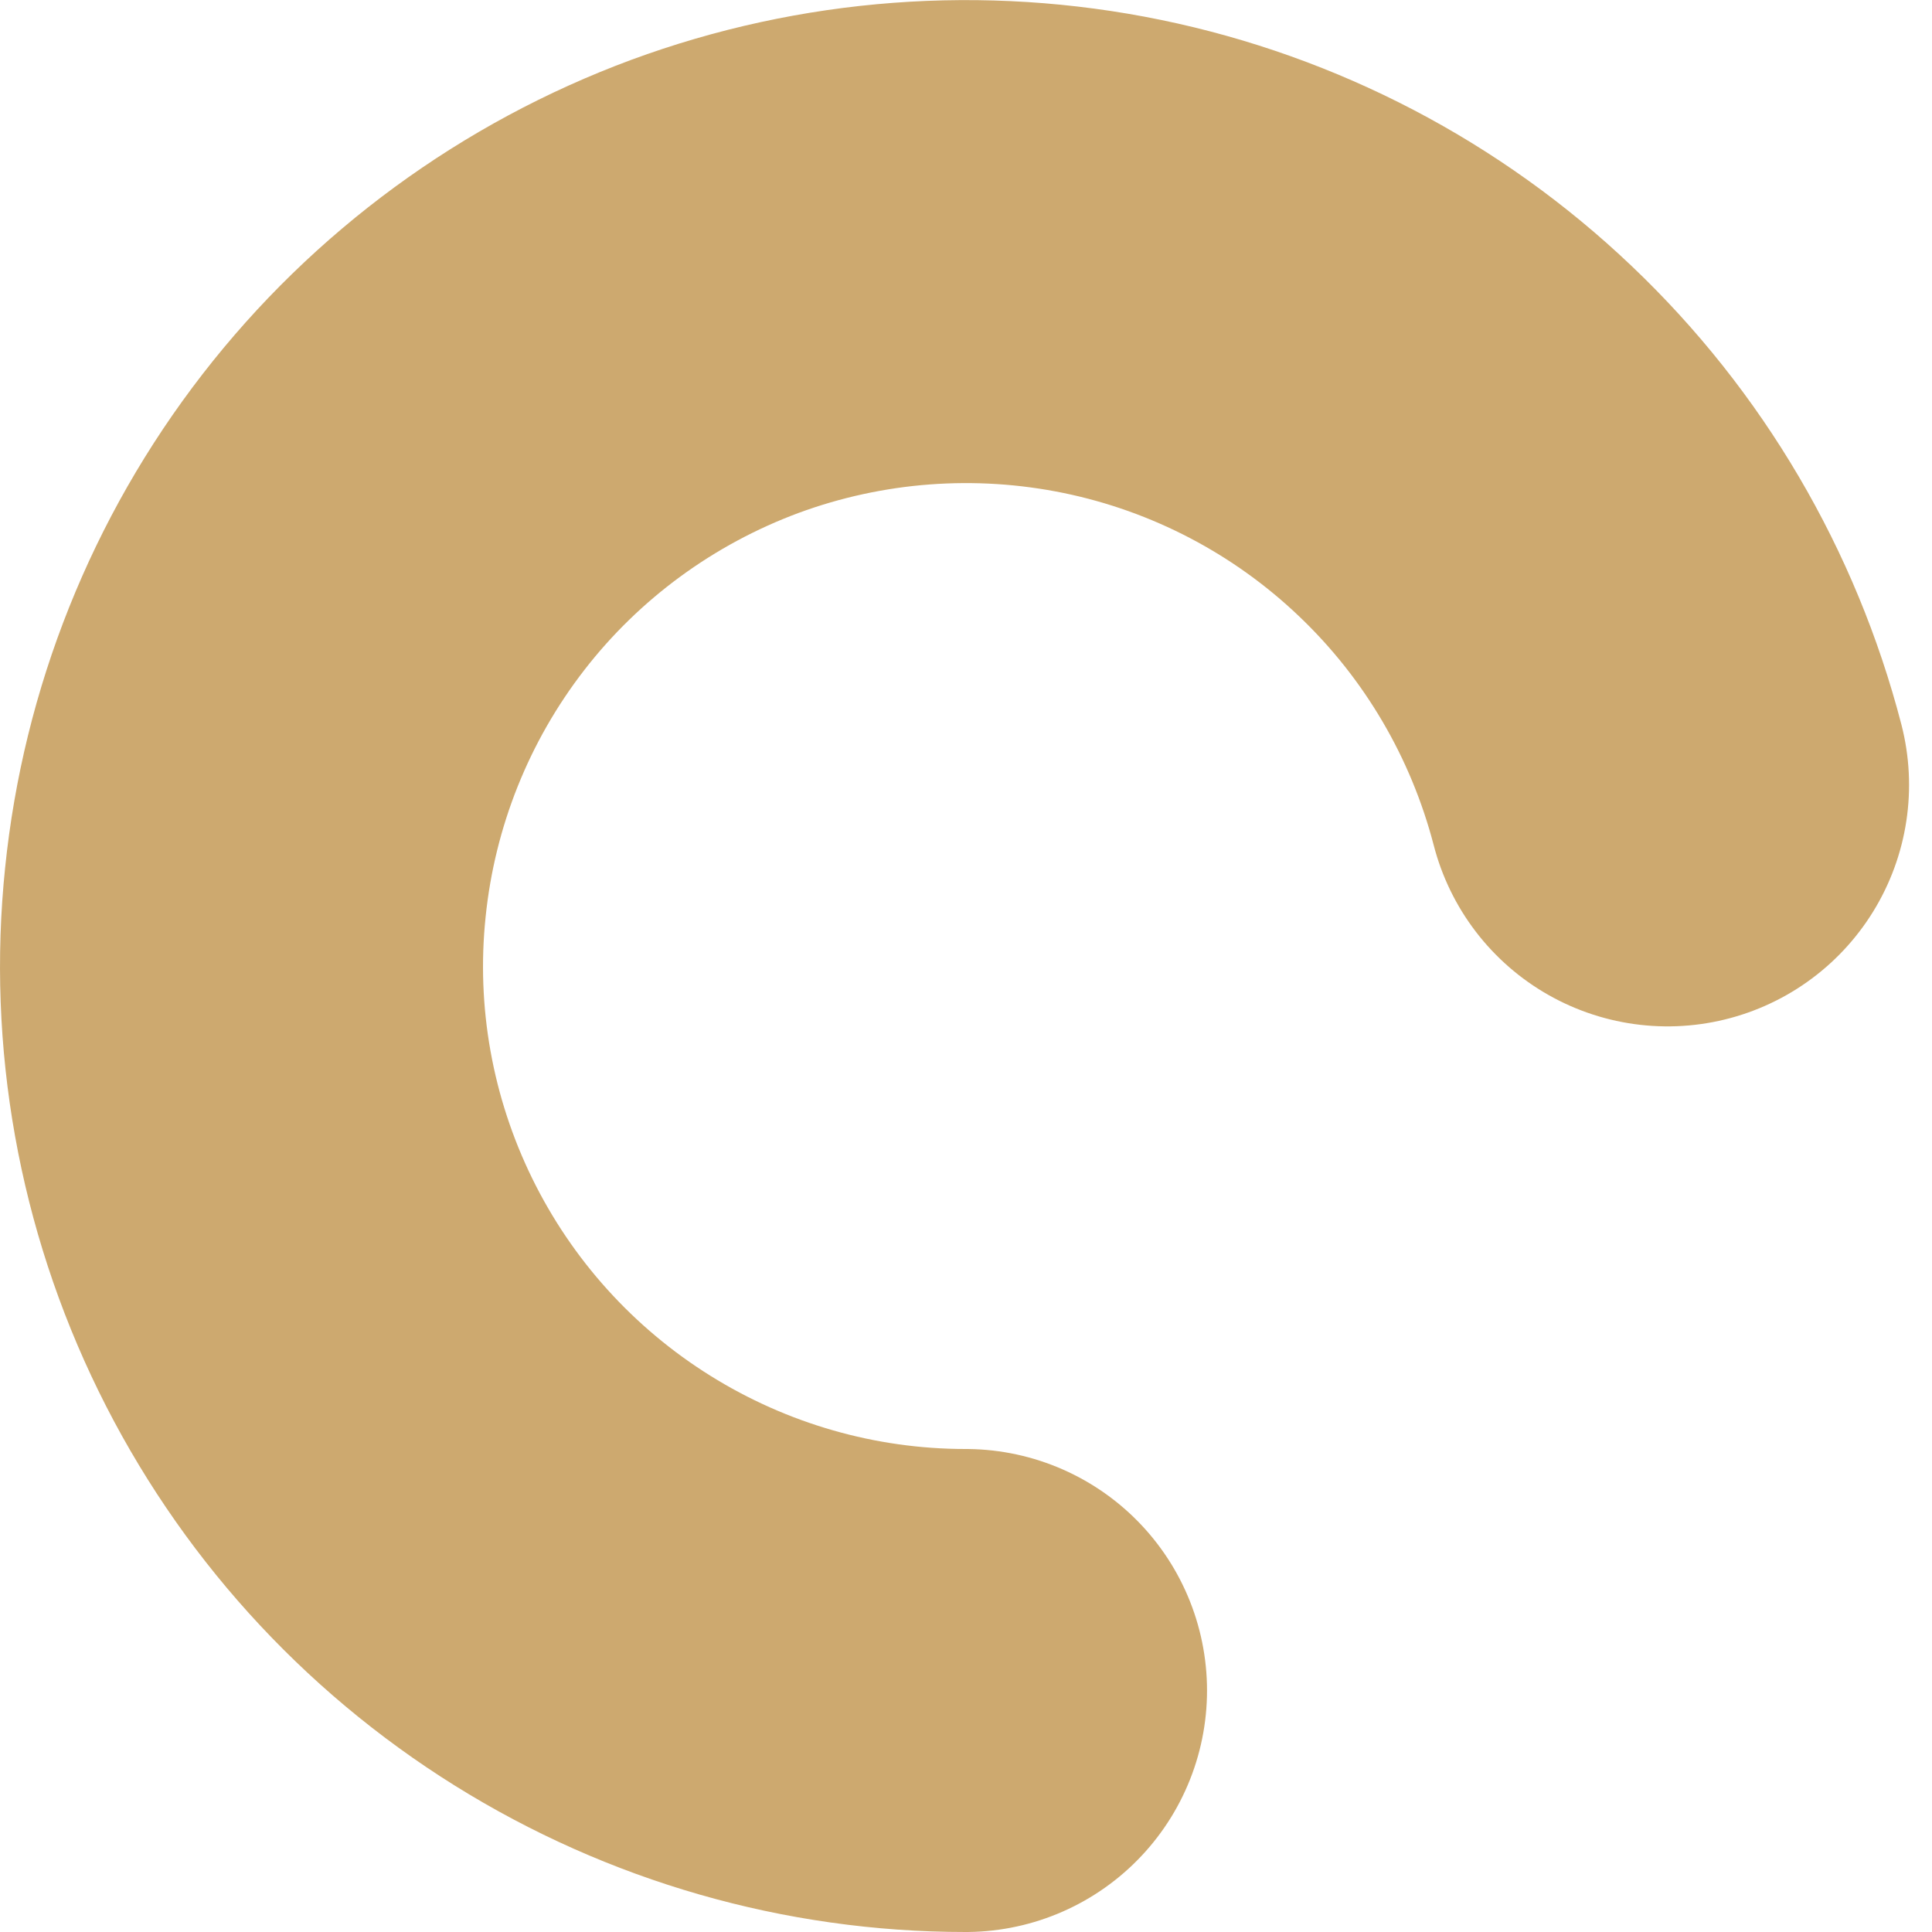 <?xml version="1.0" encoding="utf-8"?>
<svg xmlns="http://www.w3.org/2000/svg" fill="none" height="100%" overflow="visible" preserveAspectRatio="none" style="display: block;" viewBox="0 0 8 8" width="100%">
<path d="M3.998 7C3.437 7 2.888 6.842 2.412 6.545C1.936 6.248 1.553 5.824 1.306 5.32C1.059 4.816 0.958 4.253 1.016 3.695C1.073 3.137 1.285 2.606 1.629 2.162C1.972 1.719 2.434 1.381 2.96 1.186C3.486 0.992 4.056 0.949 4.606 1.062C5.155 1.175 5.662 1.44 6.068 1.827C6.475 2.214 6.764 2.707 6.905 3.25" id="Vector" stroke="#CDA96F" stroke-linecap="round" stroke-width="2"/>
</svg>